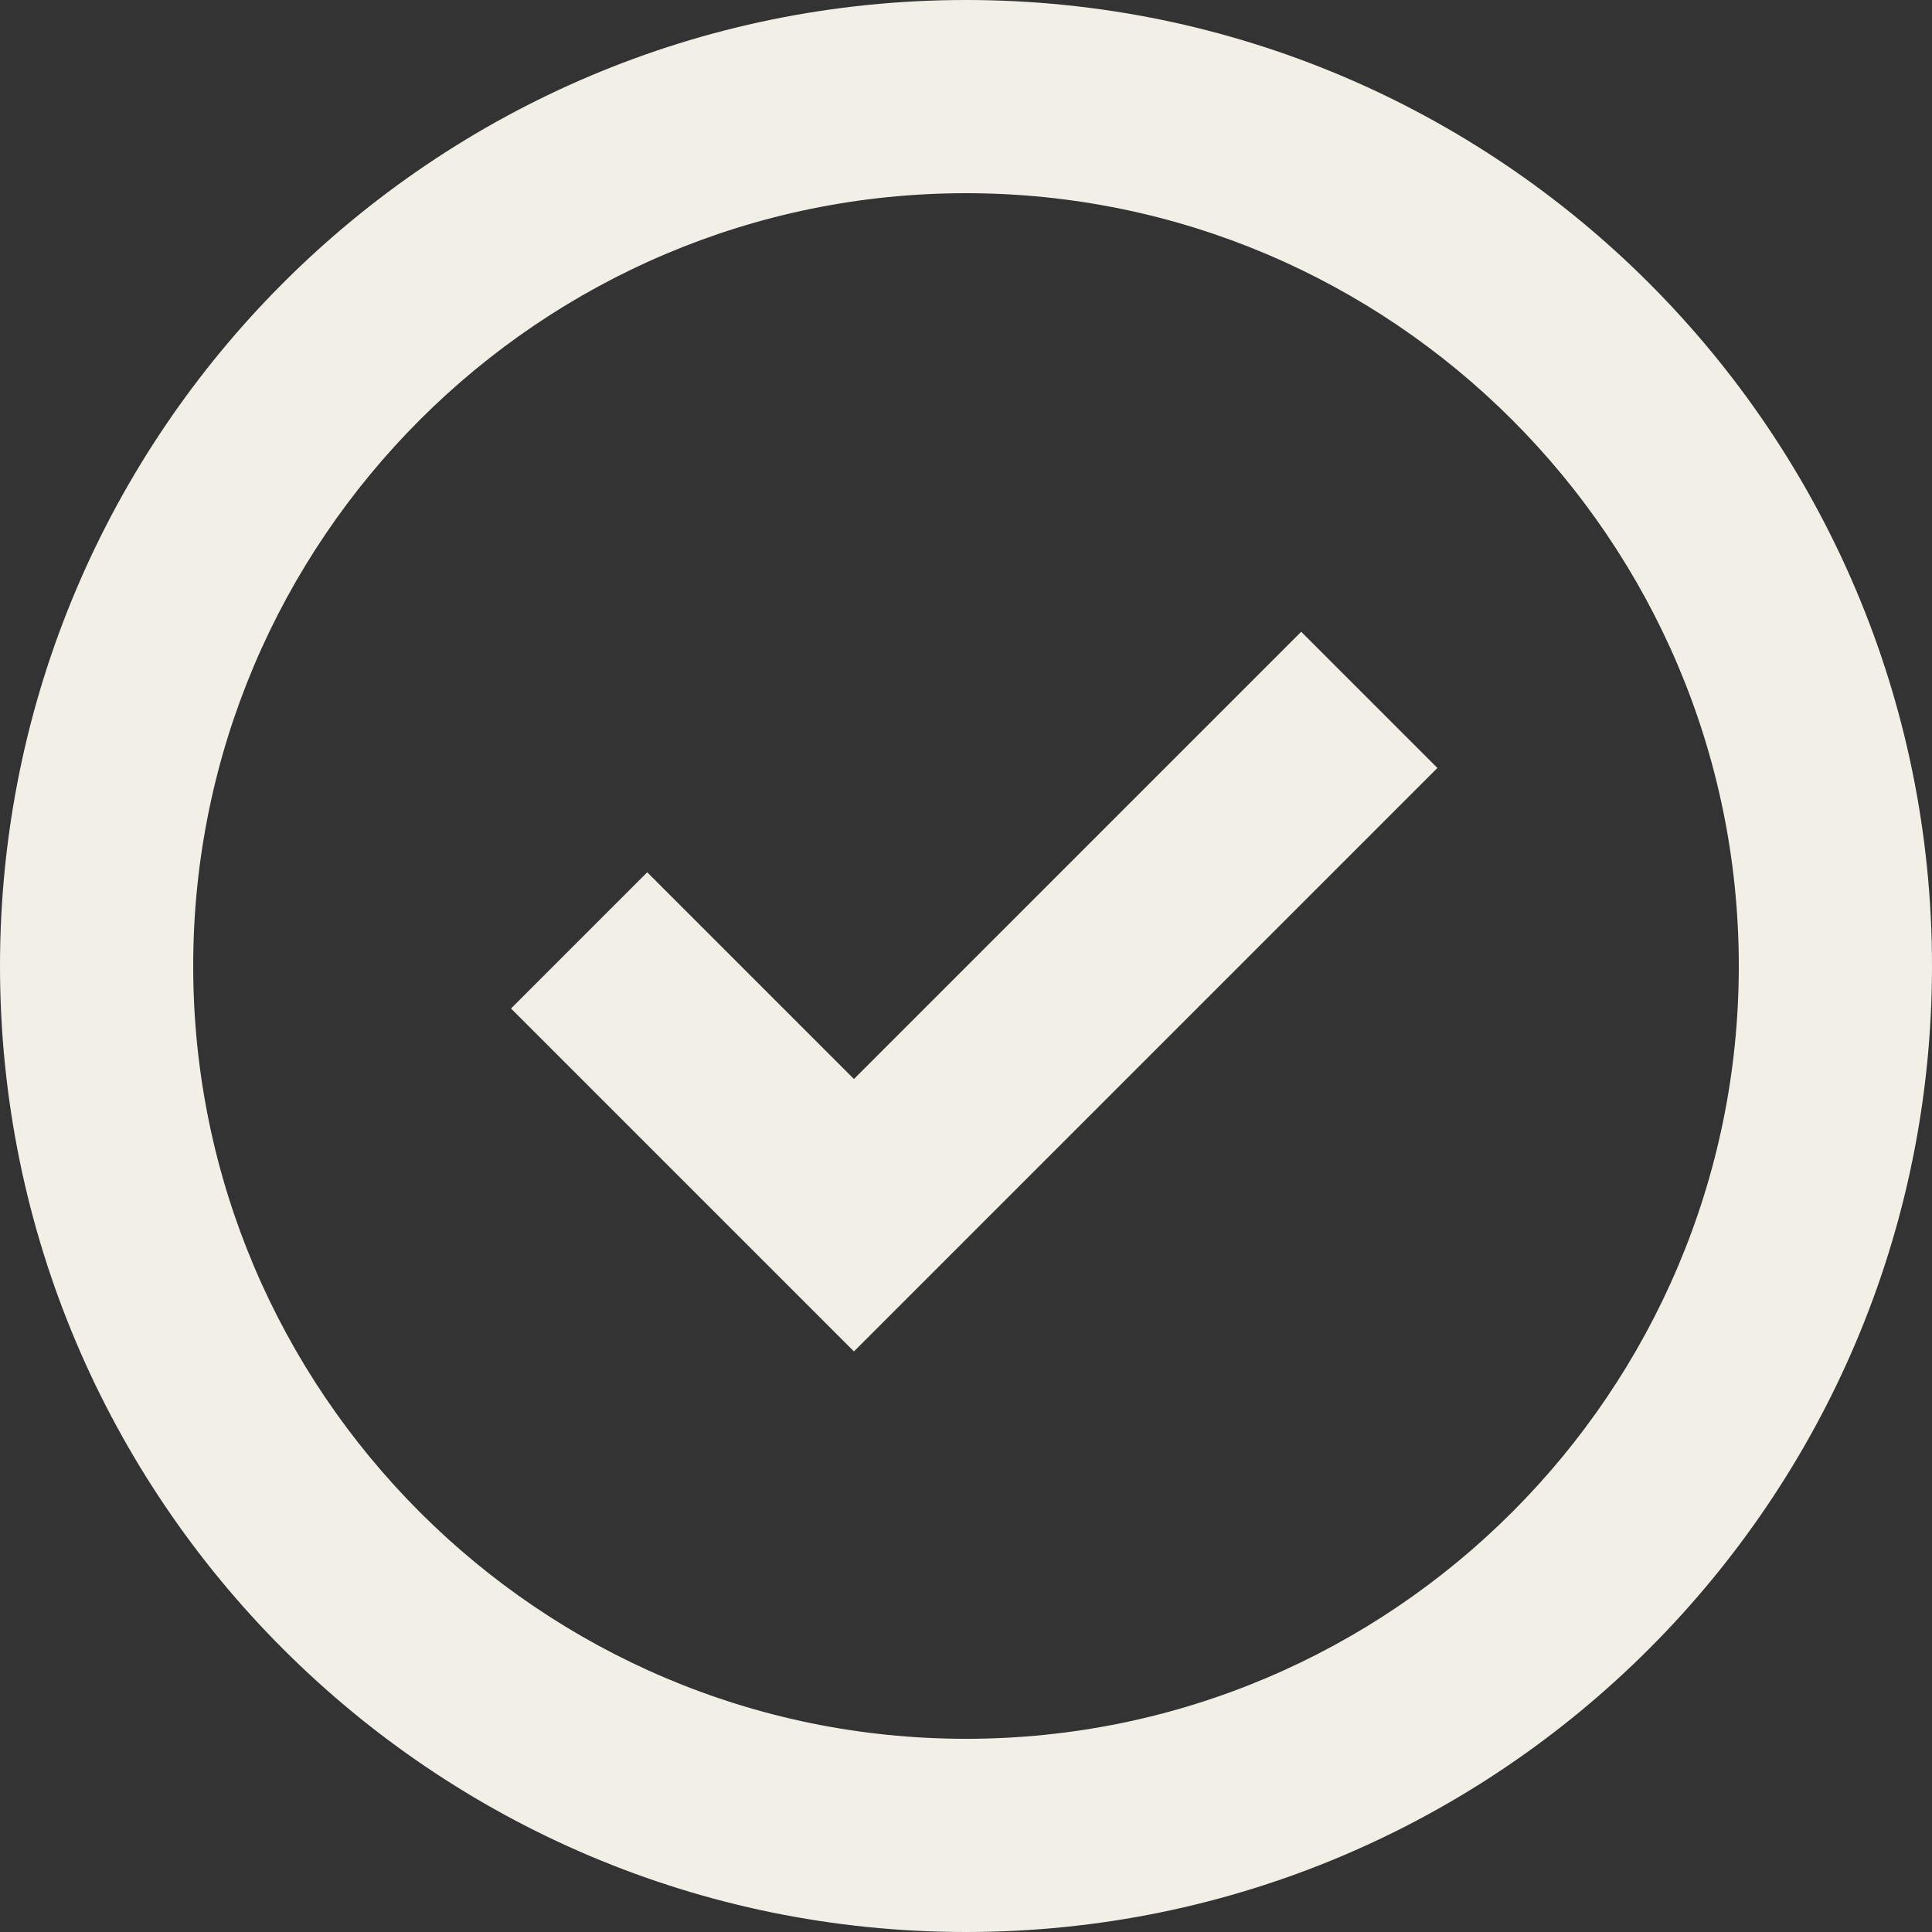 <?xml version="1.0" encoding="UTF-8"?> <svg xmlns="http://www.w3.org/2000/svg" xmlns:xlink="http://www.w3.org/1999/xlink" version="1.1" id="Layer_1" x="0px" y="0px" width="20px" height="20px" viewBox="0 0 20 20" style="enable-background:new 0 0 20 20;" xml:space="preserve" class="editable-svg replaced-svg"><rect x="0" y="0" width="20" height="20" fill="#333333" stroke="none"/> <path style="fill:none;" d="M10,0c5.52,0,10,4.48,10,10s-4.48,10-10,10S0,15.52,0,10S4.48,0,10,0z"></path> <path style="fill:#F2EFE7;" d="M10,0C4.48,0,0,4.48,0,10s4.48,10,10,10s10-4.48,10-10S15.52,0,10,0z M10,18c-4.41,0-8-3.59-8-8 s3.59-8,8-8s8,3.59,8,8S14.41,18,10,18z M13.47,6.54l1.41,1.41l-6.04,6.04l-3.55-3.55l1.41-1.41l2.14,2.14L13.47,6.54z"></path> </svg> 